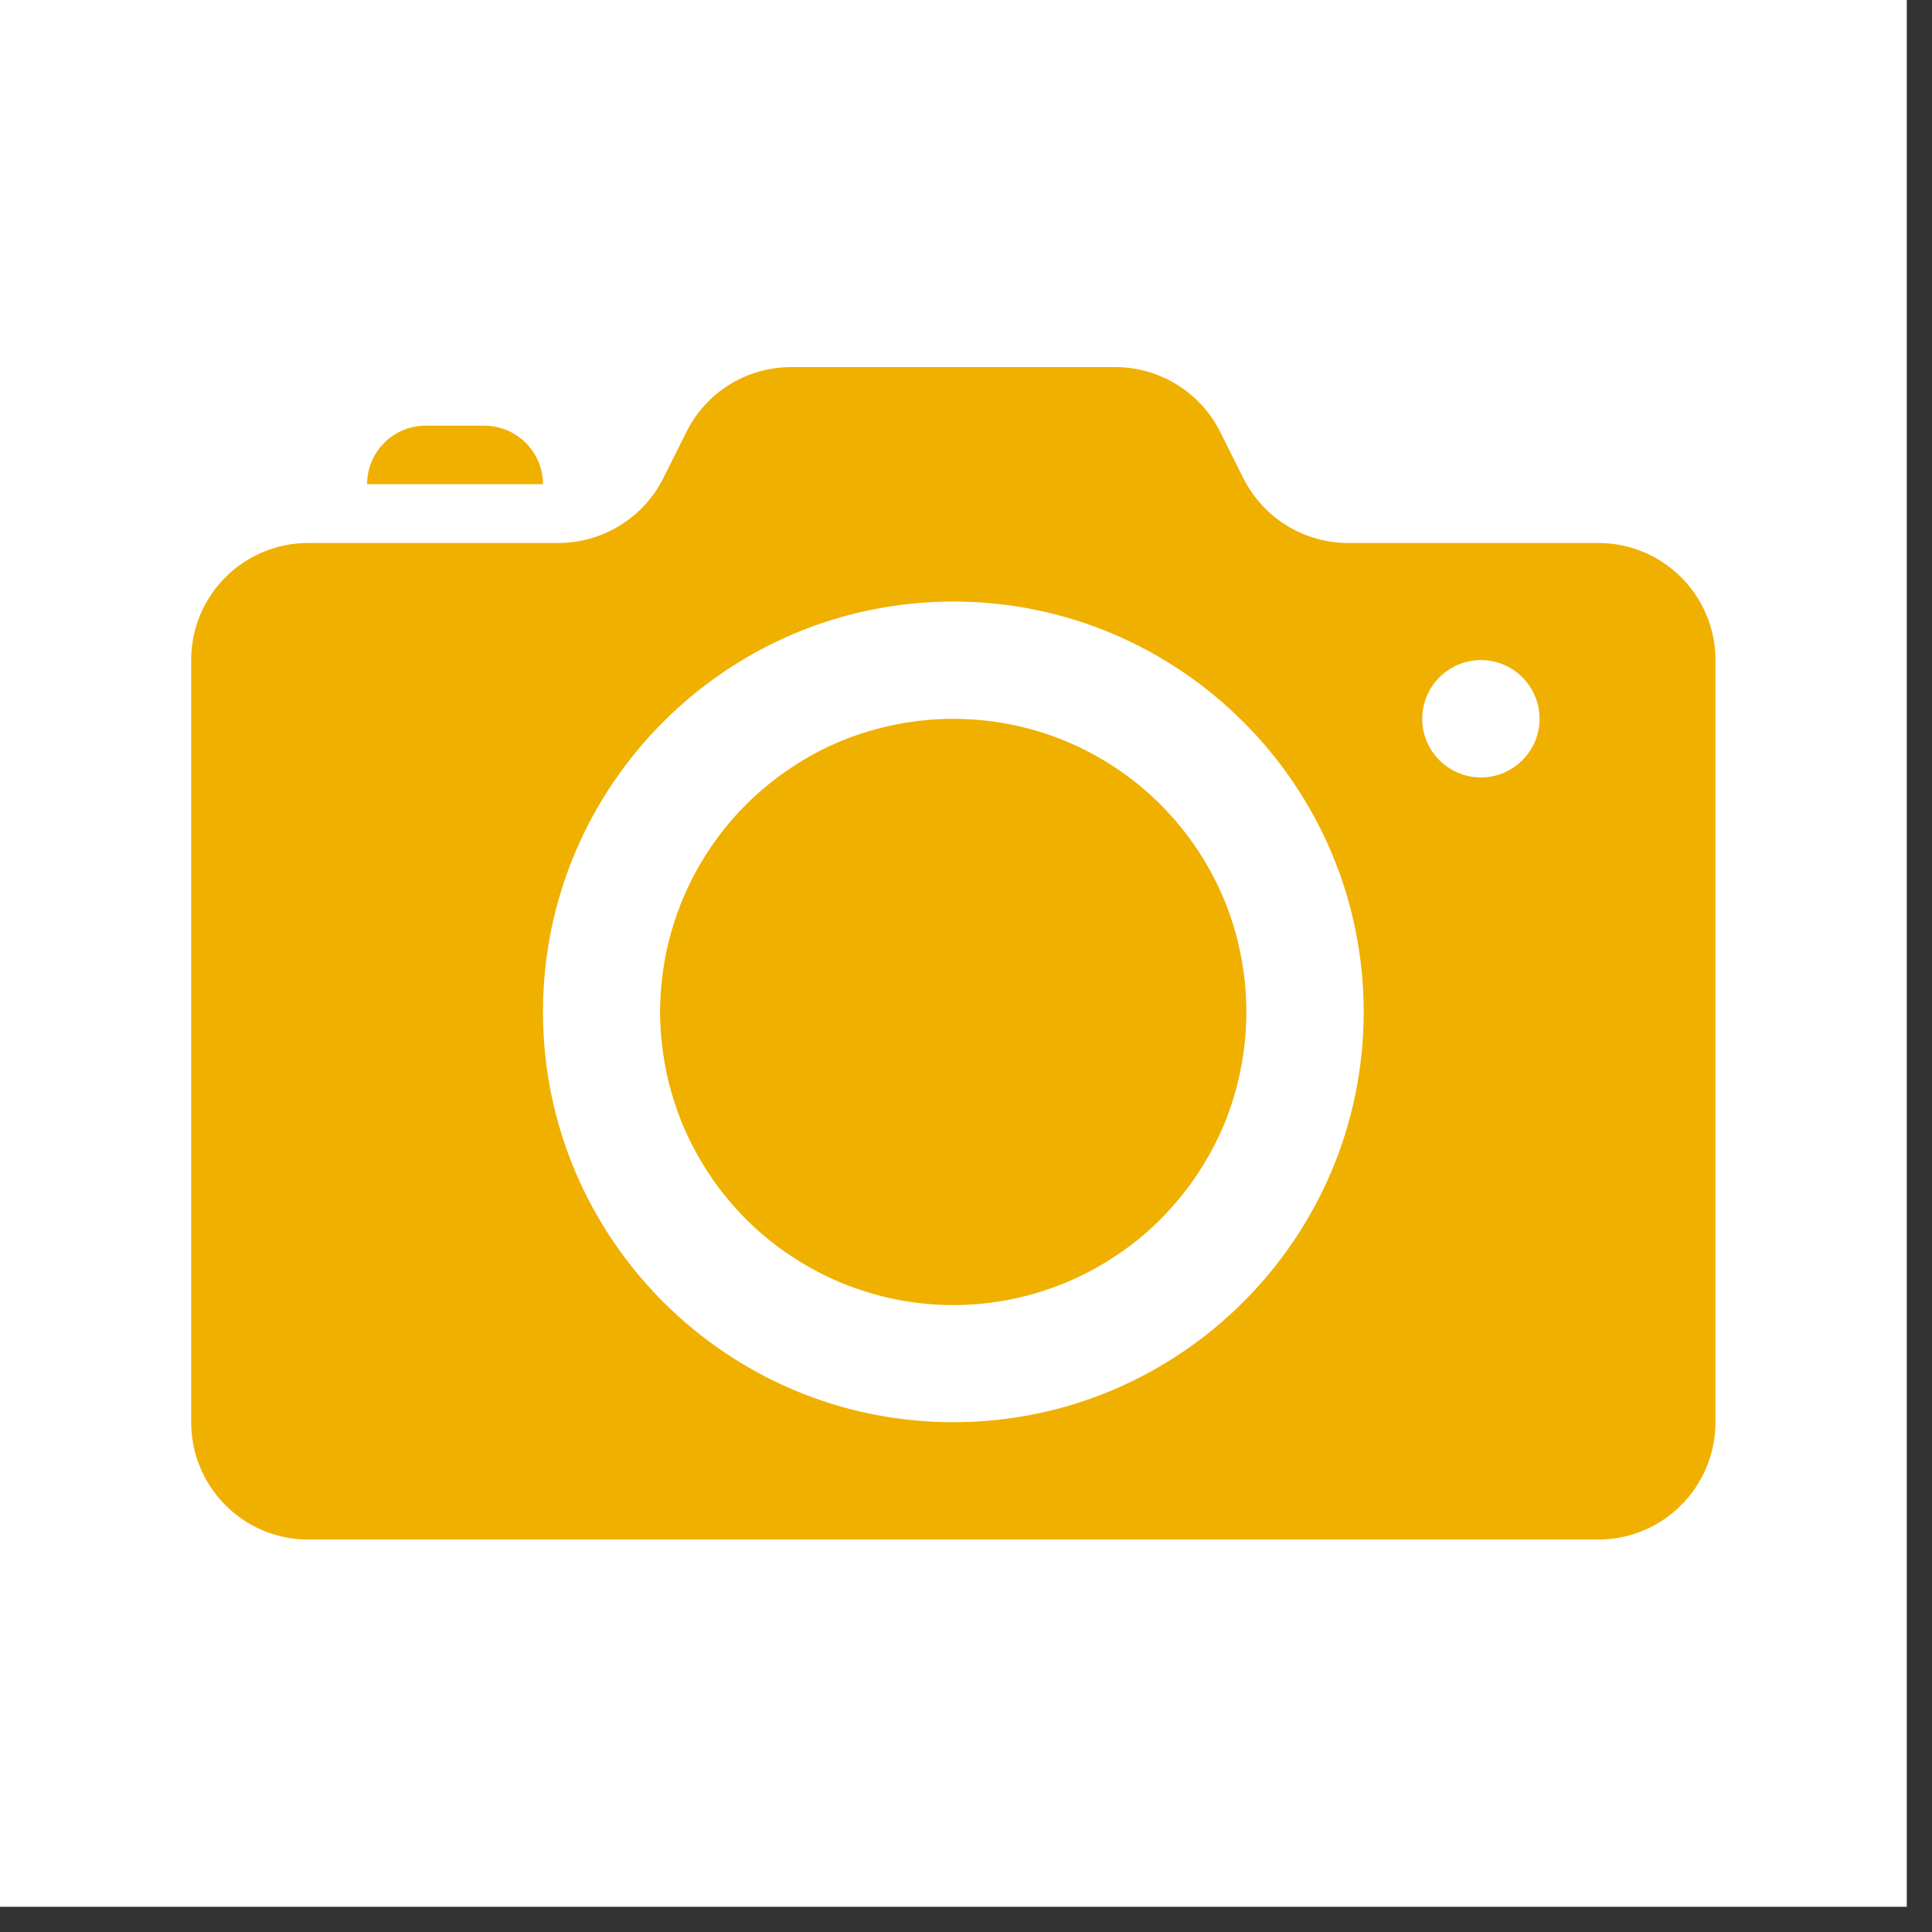 <svg xmlns="http://www.w3.org/2000/svg" xmlns:xlink="http://www.w3.org/1999/xlink" width="50" zoomAndPan="magnify" viewBox="0 0 37.5 37.5" height="50" preserveAspectRatio="xMidYMid meet" version="1.0"><rect x="0" y="0" width="37.5" height="37.5" fill="#333333" stroke="none"/><defs><clipPath id="a5c3fee317"><path d="M 0 0 L 37.008 0 L 37.008 37.008 L 0 37.008 Z M 0 0 " clip-rule="nonzero"/></clipPath><clipPath id="fcdb05b907"><path d="M 3.699 7.125 L 33.305 7.125 L 33.305 30 L 3.699 30 Z M 3.699 7.125 " clip-rule="nonzero"/></clipPath></defs><g clip-path="url(#a5c3fee317)"><path fill="#ffffff" d="M 0 0 L 37.008 0 L 37.008 37.008 L 0 37.008 Z M 0 0 " fill-opacity="1" fill-rule="nonzero"/><path fill="#ffffff" d="M 0 0 L 37.008 0 L 37.008 37.008 L 0 37.008 Z M 0 0 " fill-opacity="1" fill-rule="nonzero"/></g><g clip-path="url(#fcdb05b907)"><path fill="#f0b000" d="M 15.359 7.125 C 14.496 7.125 13.707 7.609 13.324 8.383 L 12.875 9.281 C 12.488 10.051 11.699 10.539 10.836 10.539 L 5.984 10.539 C 4.727 10.539 3.711 11.555 3.711 12.812 L 3.711 27.605 C 3.711 28.863 4.727 29.883 5.984 29.883 L 31.02 29.883 C 32.277 29.883 33.297 28.863 33.297 27.605 L 33.297 12.812 C 33.297 11.555 32.277 10.539 31.02 10.539 L 26.168 10.539 C 25.305 10.539 24.52 10.051 24.133 9.281 L 23.684 8.383 C 23.297 7.613 22.508 7.125 21.648 7.125 Z M 8.262 8.262 C 7.633 8.262 7.125 8.773 7.125 9.398 L 10.539 9.398 C 10.539 8.773 10.027 8.262 9.398 8.262 Z M 18.504 11.676 C 22.895 11.676 26.469 15.25 26.469 19.641 C 26.469 24.035 22.895 27.605 18.504 27.605 C 14.109 27.605 10.539 24.035 10.539 19.641 C 10.539 15.25 14.109 11.676 18.504 11.676 Z M 28.746 12.812 C 29.371 12.812 29.883 13.324 29.883 13.953 C 29.883 14.578 29.371 15.09 28.746 15.09 C 28.117 15.09 27.605 14.578 27.605 13.953 C 27.605 13.324 28.117 12.812 28.746 12.812 Z M 18.504 13.953 C 18.129 13.953 17.758 13.988 17.395 14.062 C 17.027 14.133 16.672 14.242 16.324 14.383 C 15.98 14.527 15.652 14.703 15.344 14.91 C 15.031 15.117 14.746 15.355 14.48 15.617 C 14.215 15.883 13.98 16.168 13.773 16.48 C 13.566 16.789 13.391 17.117 13.246 17.465 C 13.105 17.809 12.996 18.164 12.922 18.531 C 12.852 18.898 12.812 19.27 12.812 19.641 C 12.812 20.016 12.852 20.387 12.922 20.75 C 12.996 21.117 13.105 21.473 13.246 21.82 C 13.391 22.164 13.566 22.492 13.773 22.801 C 13.98 23.113 14.215 23.398 14.48 23.664 C 14.746 23.93 15.031 24.164 15.344 24.371 C 15.652 24.578 15.98 24.754 16.324 24.898 C 16.672 25.039 17.027 25.148 17.395 25.223 C 17.758 25.293 18.129 25.332 18.504 25.332 C 18.875 25.332 19.246 25.293 19.613 25.223 C 19.98 25.148 20.336 25.039 20.68 24.898 C 21.027 24.754 21.355 24.578 21.664 24.371 C 21.977 24.164 22.262 23.93 22.527 23.664 C 22.789 23.398 23.027 23.113 23.234 22.801 C 23.441 22.492 23.617 22.164 23.762 21.82 C 23.902 21.473 24.012 21.117 24.082 20.75 C 24.156 20.387 24.191 20.016 24.191 19.641 C 24.191 19.27 24.156 18.898 24.082 18.531 C 24.012 18.164 23.902 17.809 23.762 17.465 C 23.617 17.117 23.441 16.789 23.234 16.48 C 23.027 16.168 22.789 15.883 22.527 15.617 C 22.262 15.355 21.977 15.117 21.664 14.91 C 21.355 14.703 21.027 14.527 20.68 14.383 C 20.336 14.242 19.98 14.133 19.613 14.062 C 19.246 13.988 18.875 13.953 18.504 13.953 Z M 18.504 13.953 " fill-opacity="1" fill-rule="nonzero"/></g></svg>
